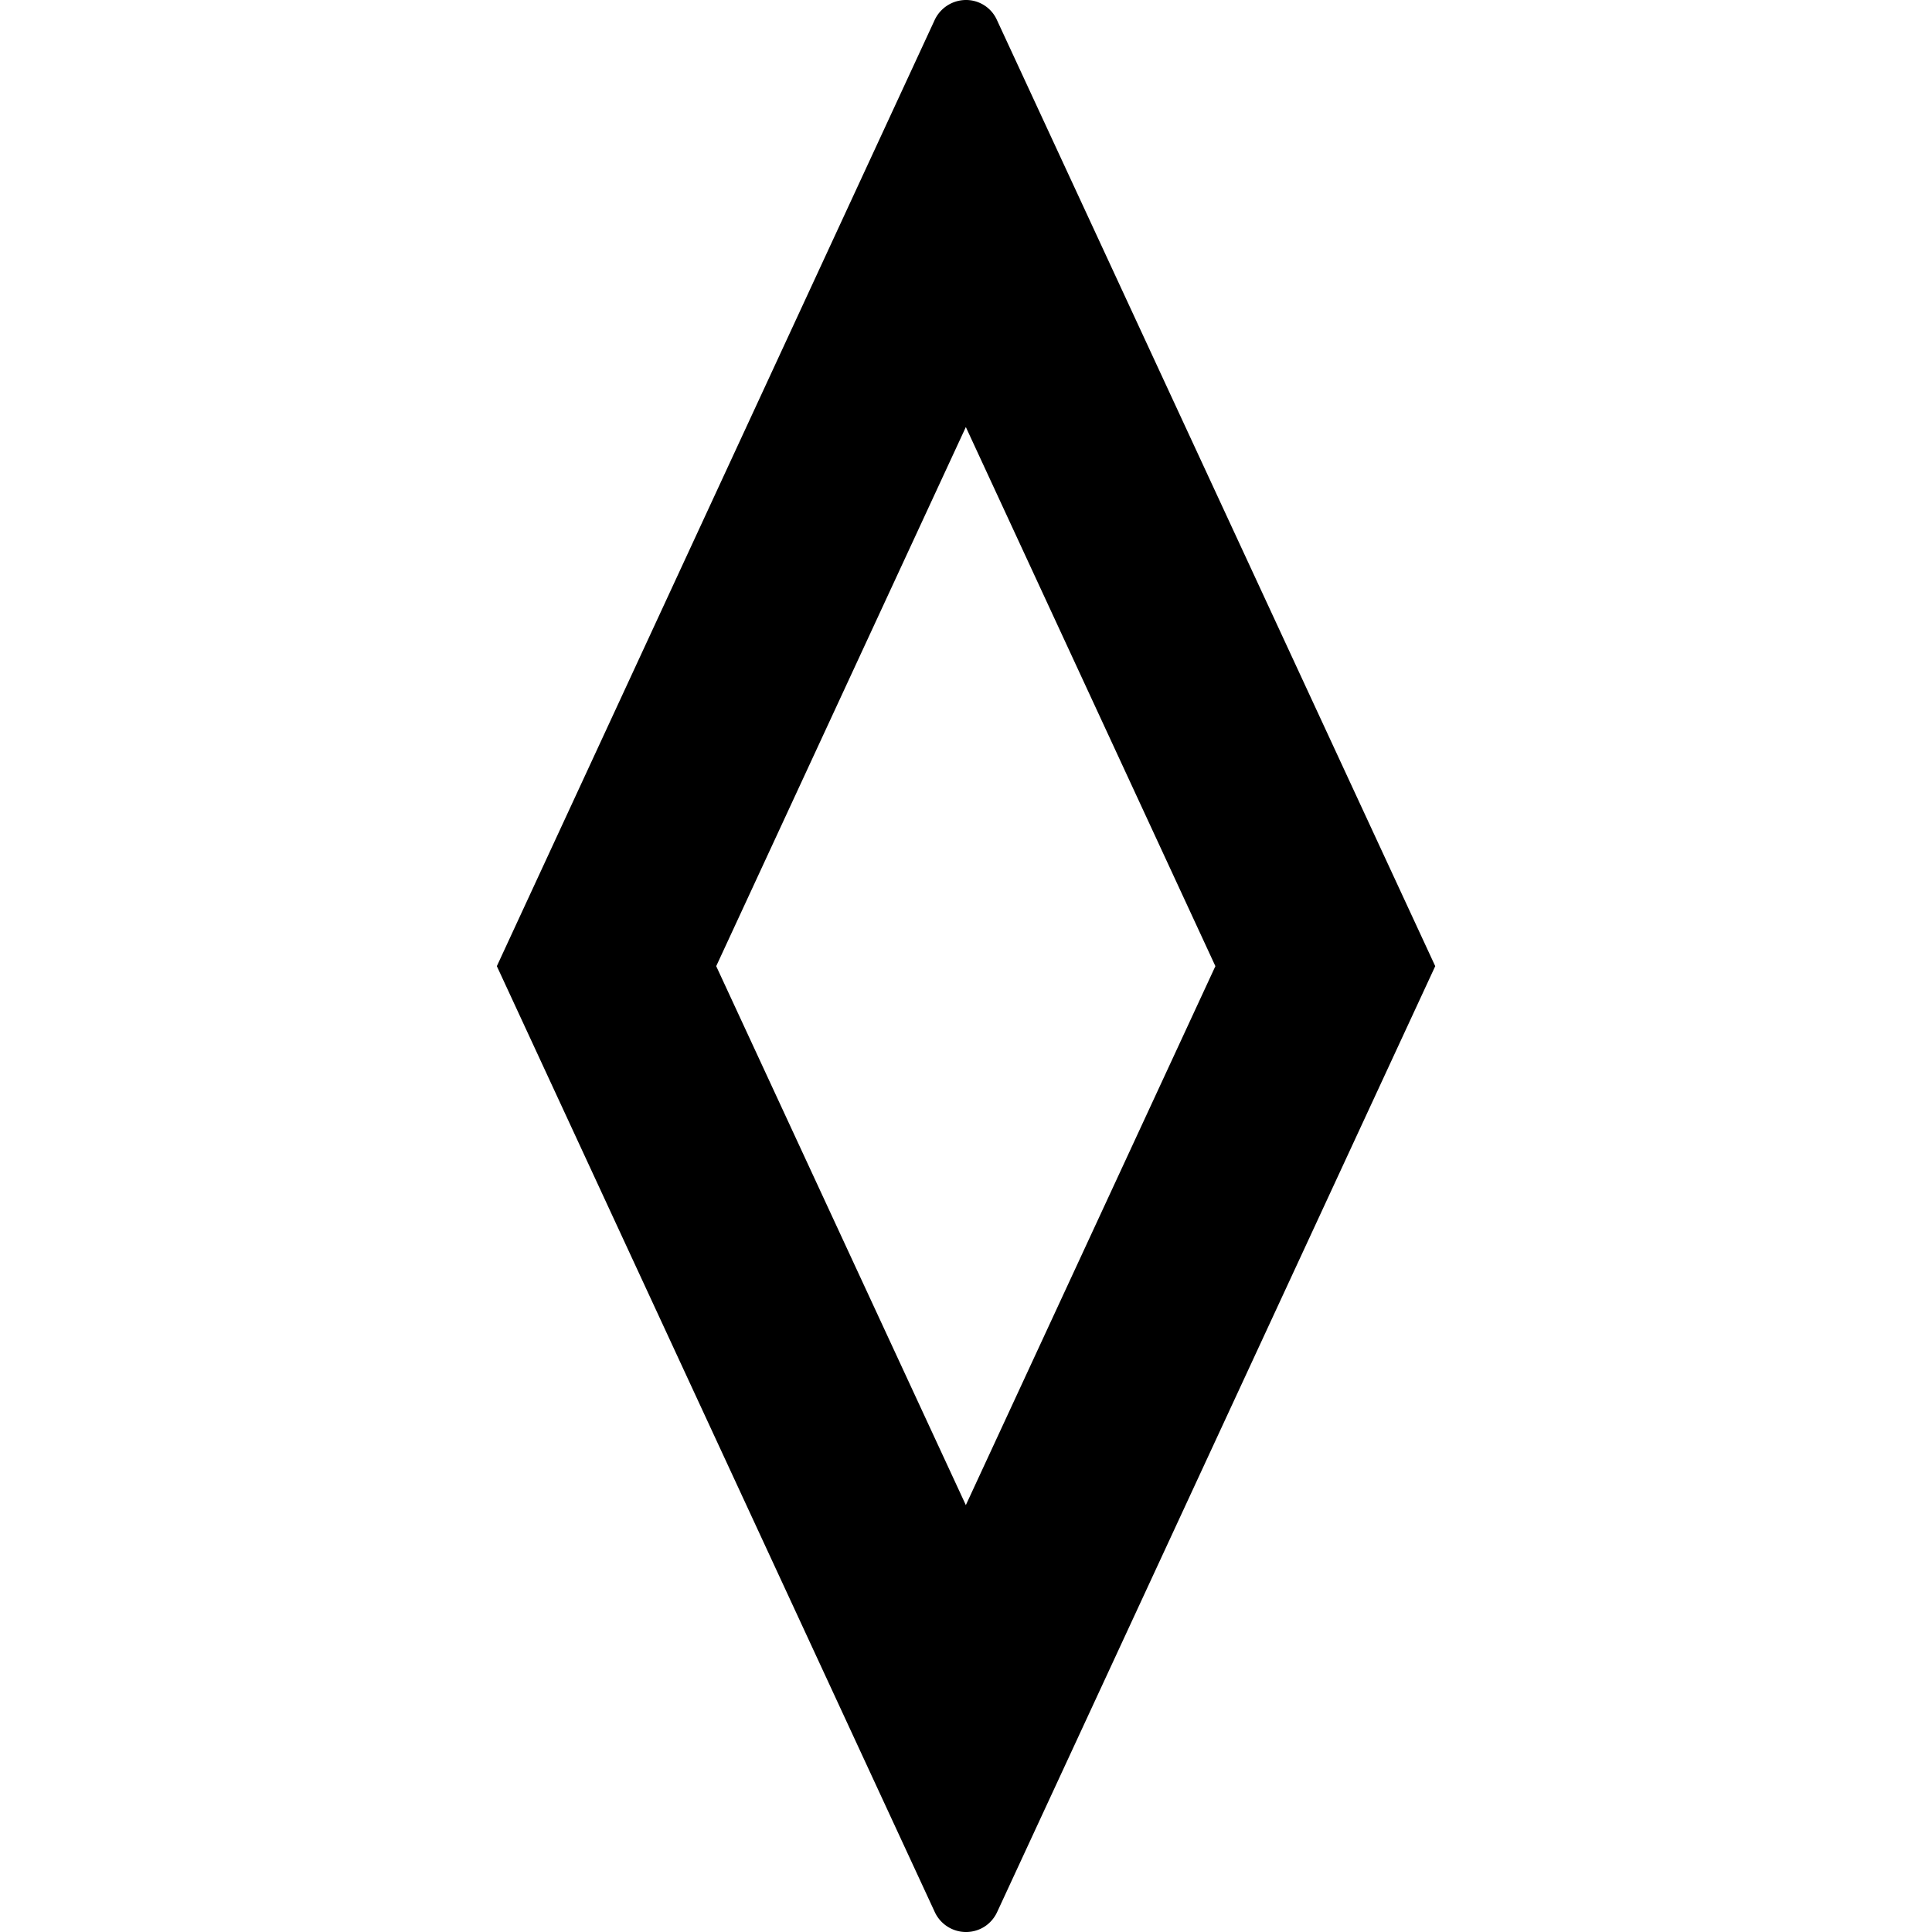 <?xml version="1.0" encoding="utf-8"?>
<!-- Generator: www.svgicons.com -->
<svg xmlns="http://www.w3.org/2000/svg" width="800" height="800" viewBox="0 0 24 24">
<path fill="currentColor" d="M12.384.248A.42.42 0 0 0 11.998 0a.43.43 0 0 0-.387.248L6.172 12.002l5.441 11.752a.428.428 0 0 0 .616.18a.43.43 0 0 0 .157-.18l5.443-11.752zm-.386 18.449l-3.101-6.695l3.101-6.697l3.1 6.697z"/>
</svg>